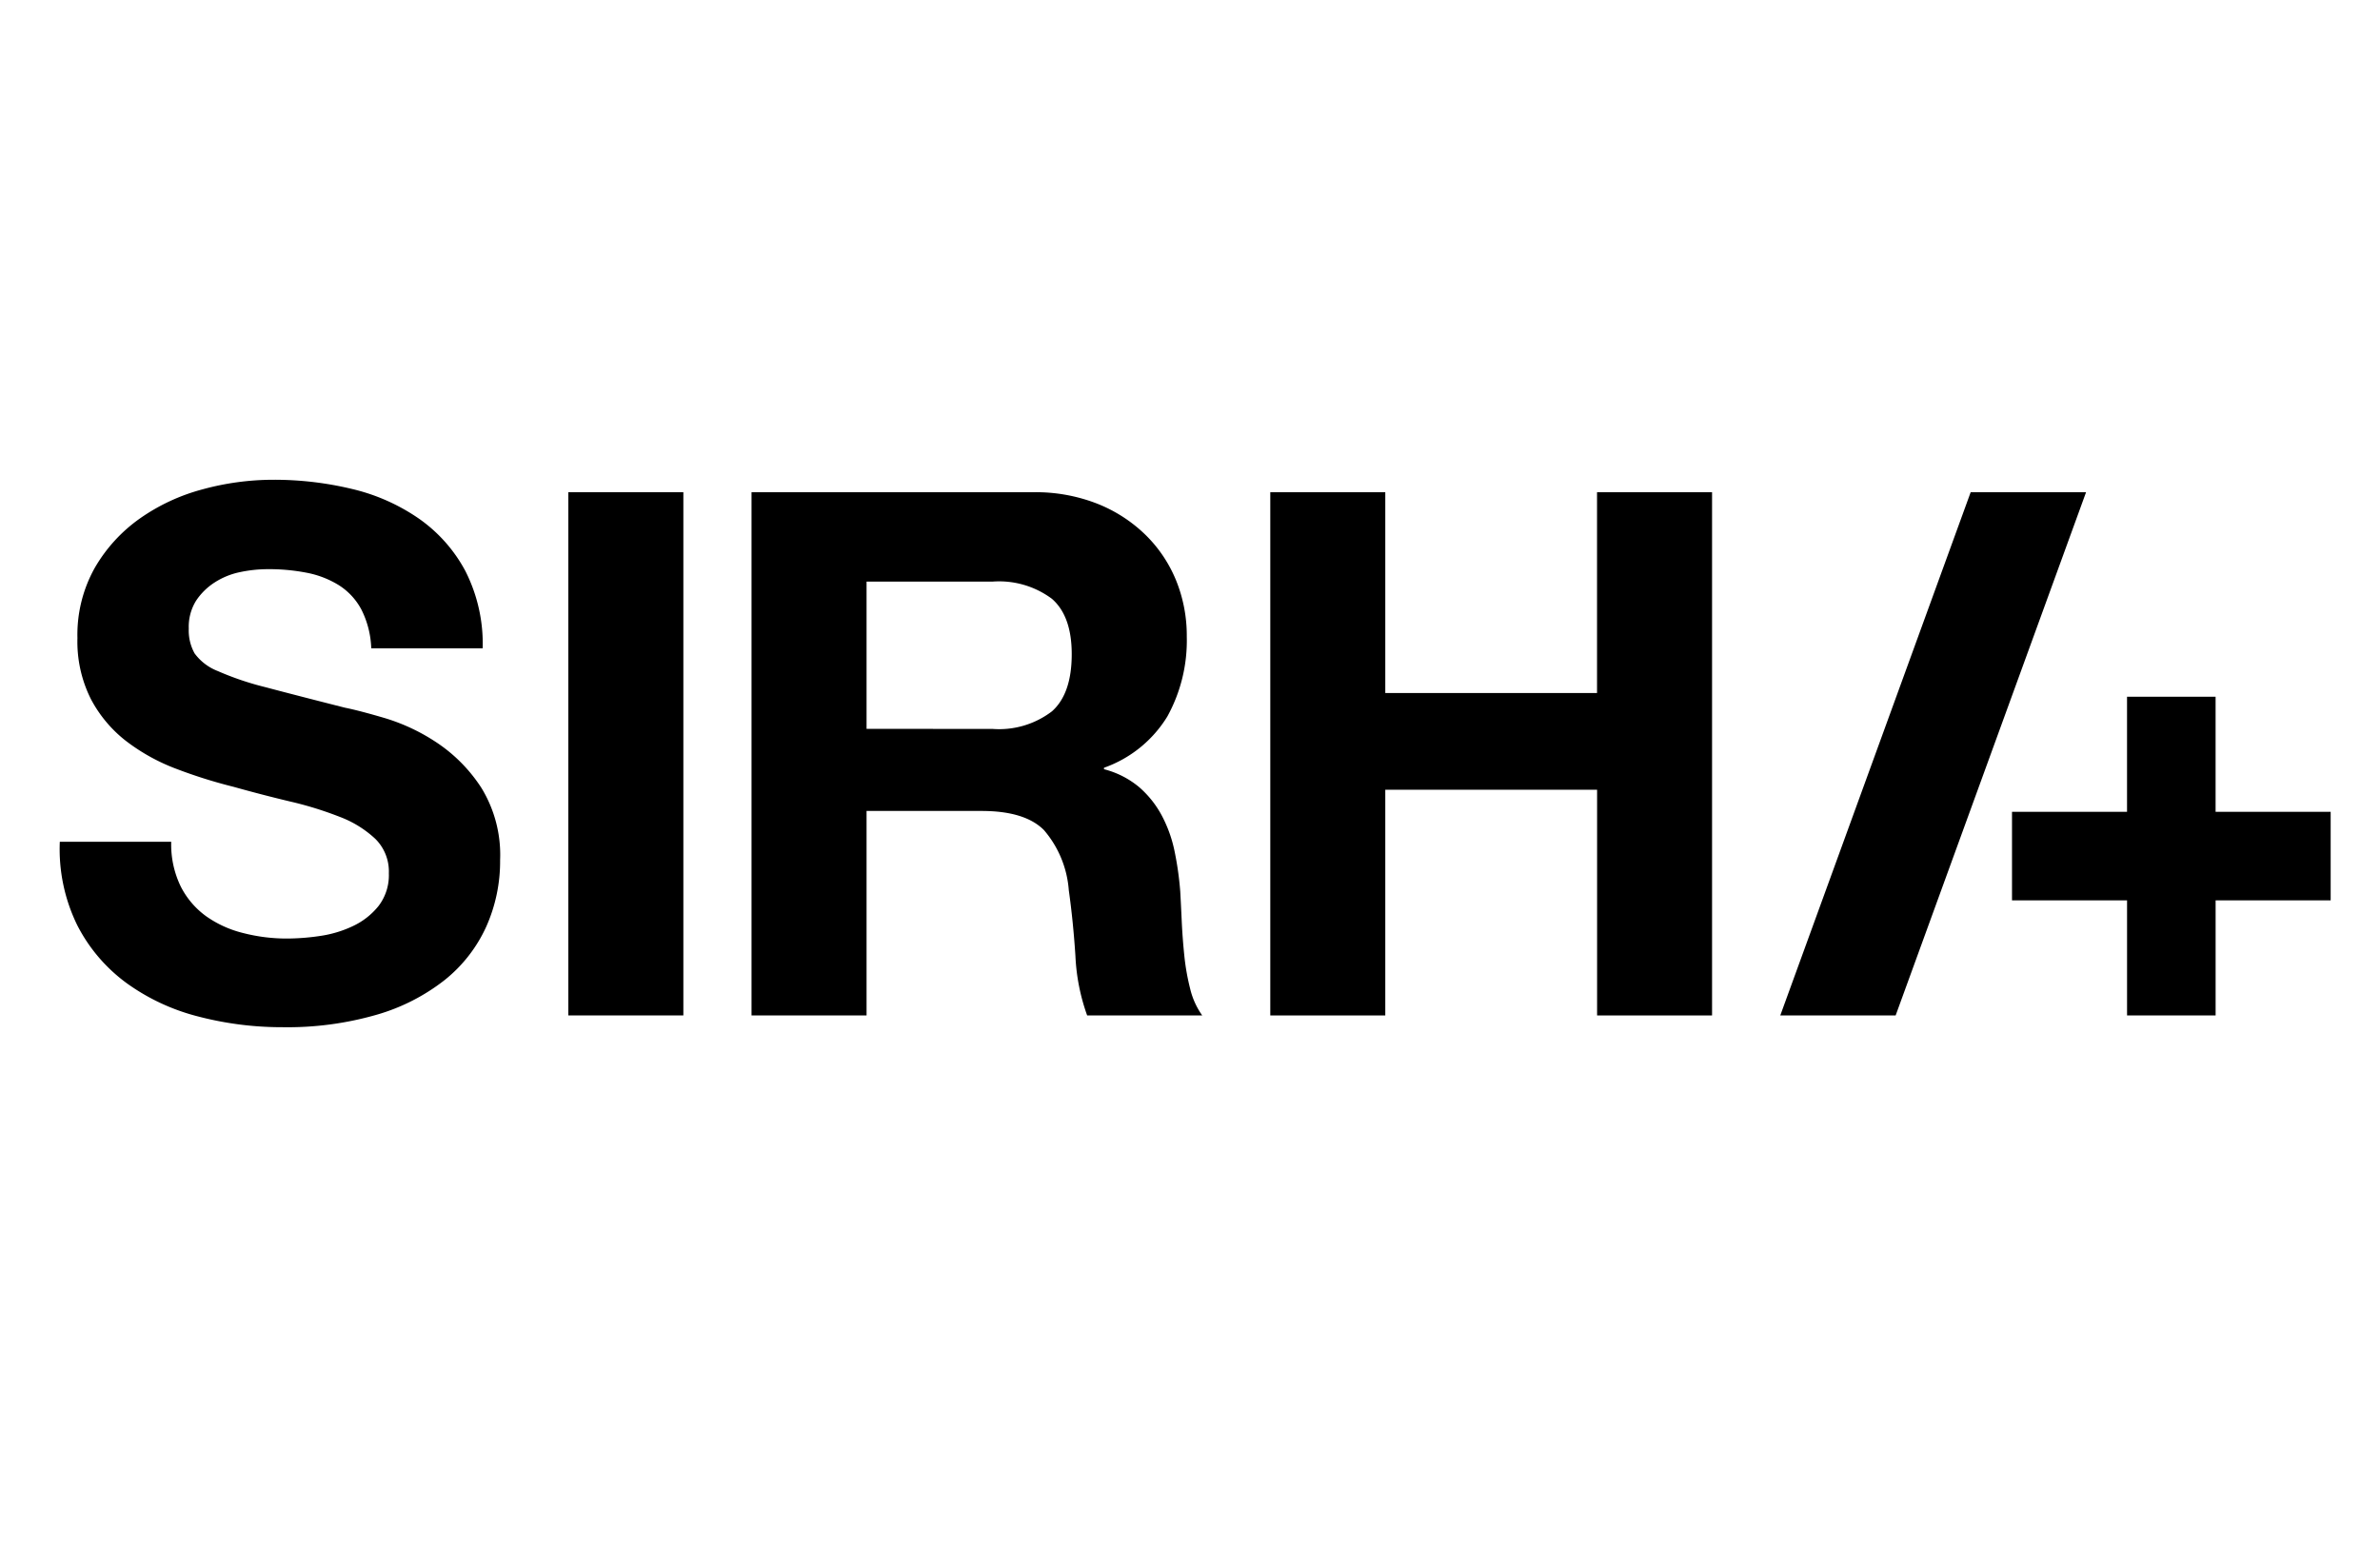 <?xml version="1.0" encoding="UTF-8"?> <svg xmlns="http://www.w3.org/2000/svg" xmlns:xlink="http://www.w3.org/1999/xlink" width="215" height="140" viewBox="0 0 215 140"><defs><clipPath id="a"><rect width="215" height="140" transform="translate(-15537 -8786)" fill="#fff"></rect></clipPath><clipPath id="b"><rect width="215" height="153" transform="translate(-0.005 -0.318)" fill="#fff"></rect></clipPath><clipPath id="c"><rect width="205.14" height="49.446" fill="none"></rect></clipPath></defs><g transform="translate(15537 8786)"><g clip-path="url(#a)"><g transform="translate(-15536.995 -8791.682)"><g clip-path="url(#b)"><g transform="translate(5.398 49.018)"><g clip-path="url(#c)"><path d="M10.924,36.737a7.5,7.5,0,0,0,2.284,2.681,9.856,9.856,0,0,0,3.343,1.522,15.774,15.774,0,0,0,3.972.5,20.614,20.614,0,0,0,2.979-.232,10.345,10.345,0,0,0,2.978-.894,6.491,6.491,0,0,0,2.317-1.82,4.569,4.569,0,0,0,.927-2.946A4.148,4.148,0,0,0,28.5,32.434a9.731,9.731,0,0,0-3.211-1.986,32.182,32.182,0,0,0-4.5-1.39q-2.515-.6-5.1-1.324a45.087,45.087,0,0,1-5.162-1.622,17.687,17.687,0,0,1-4.5-2.482,11.7,11.7,0,0,1-3.211-3.806A11.551,11.551,0,0,1,1.592,14.3,12.365,12.365,0,0,1,3.147,7.977,14.078,14.078,0,0,1,7.218,3.508,17.765,17.765,0,0,1,12.91.861,24.243,24.243,0,0,1,19.265,0,30.107,30.107,0,0,1,26.38.827a17.786,17.786,0,0,1,6.057,2.681,13.573,13.573,0,0,1,4.2,4.733A14.514,14.514,0,0,1,38.2,15.224H28.134a8.368,8.368,0,0,0-.894-3.507,5.849,5.849,0,0,0-2.019-2.185,8.541,8.541,0,0,0-2.88-1.126A17.755,17.755,0,0,0,18.8,8.076a12.21,12.21,0,0,0-2.515.265A6.733,6.733,0,0,0,14,9.267a5.741,5.741,0,0,0-1.688,1.655,4.446,4.446,0,0,0-.662,2.516,4.247,4.247,0,0,0,.529,2.25,4.718,4.718,0,0,0,2.086,1.589,26.519,26.519,0,0,0,4.3,1.456q2.747.729,7.183,1.853,1.323.266,3.673.96a17.613,17.613,0,0,1,4.666,2.218,14.12,14.12,0,0,1,4,4.071,11.579,11.579,0,0,1,1.688,6.52,14.463,14.463,0,0,1-1.258,6.024,13.1,13.1,0,0,1-3.739,4.8,17.978,17.978,0,0,1-6.156,3.144,29.1,29.1,0,0,1-8.505,1.126,29.878,29.878,0,0,1-7.58-.96,19.042,19.042,0,0,1-6.487-3.011,14.854,14.854,0,0,1-4.468-5.229A15.607,15.607,0,0,1,0,32.7H10.064a8.668,8.668,0,0,0,.861,4.038" transform="translate(0 0)"></path></g><rect width="10.392" height="47.261" transform="translate(45.937 1.124)"></rect><g clip-path="url(#c)"><path d="M163.663,2.488a15.217,15.217,0,0,1,5.727,1.027,13.205,13.205,0,0,1,4.368,2.813,12.226,12.226,0,0,1,2.78,4.137,13.265,13.265,0,0,1,.961,5.064,14.208,14.208,0,0,1-1.755,7.214,11.01,11.01,0,0,1-5.724,4.634v.132A8.047,8.047,0,0,1,173.2,29.13a9.03,9.03,0,0,1,2.051,2.582,12.027,12.027,0,0,1,1.159,3.276,28.889,28.889,0,0,1,.5,3.575q.063,1.126.132,2.647t.232,3.112a20.69,20.69,0,0,0,.529,3.011,6.925,6.925,0,0,0,1.092,2.417H168.5a18.3,18.3,0,0,1-1.06-5.361q-.2-3.11-.6-5.957A9.392,9.392,0,0,0,164.59,33q-1.721-1.721-5.626-1.721H148.572V49.749H138.18V2.488Zm-3.706,21.381a7.862,7.862,0,0,0,5.362-1.589q1.786-1.588,1.787-5.162,0-3.441-1.787-5a7.98,7.98,0,0,0-5.362-1.556H148.572v13.3Z" transform="translate(-75.693 -1.363)"></path><path d="M252.2,2.488V20.626h19.129V2.488h10.391V49.75H271.334V29.362H252.2V49.75H241.812V2.488Z" transform="translate(-132.462 -1.363)"></path><path d="M418.767,53.736H408.372V43.342h-8V53.736H389.981v8h10.393V72.129h8V61.735h10.394Z" transform="translate(-213.627 -23.742)"></path><path d="M371.312,2.488H360.888l-17.2,47.261H354.11Z" transform="translate(-188.268 -1.363)"></path></g></g></g></g></g></g></svg> 